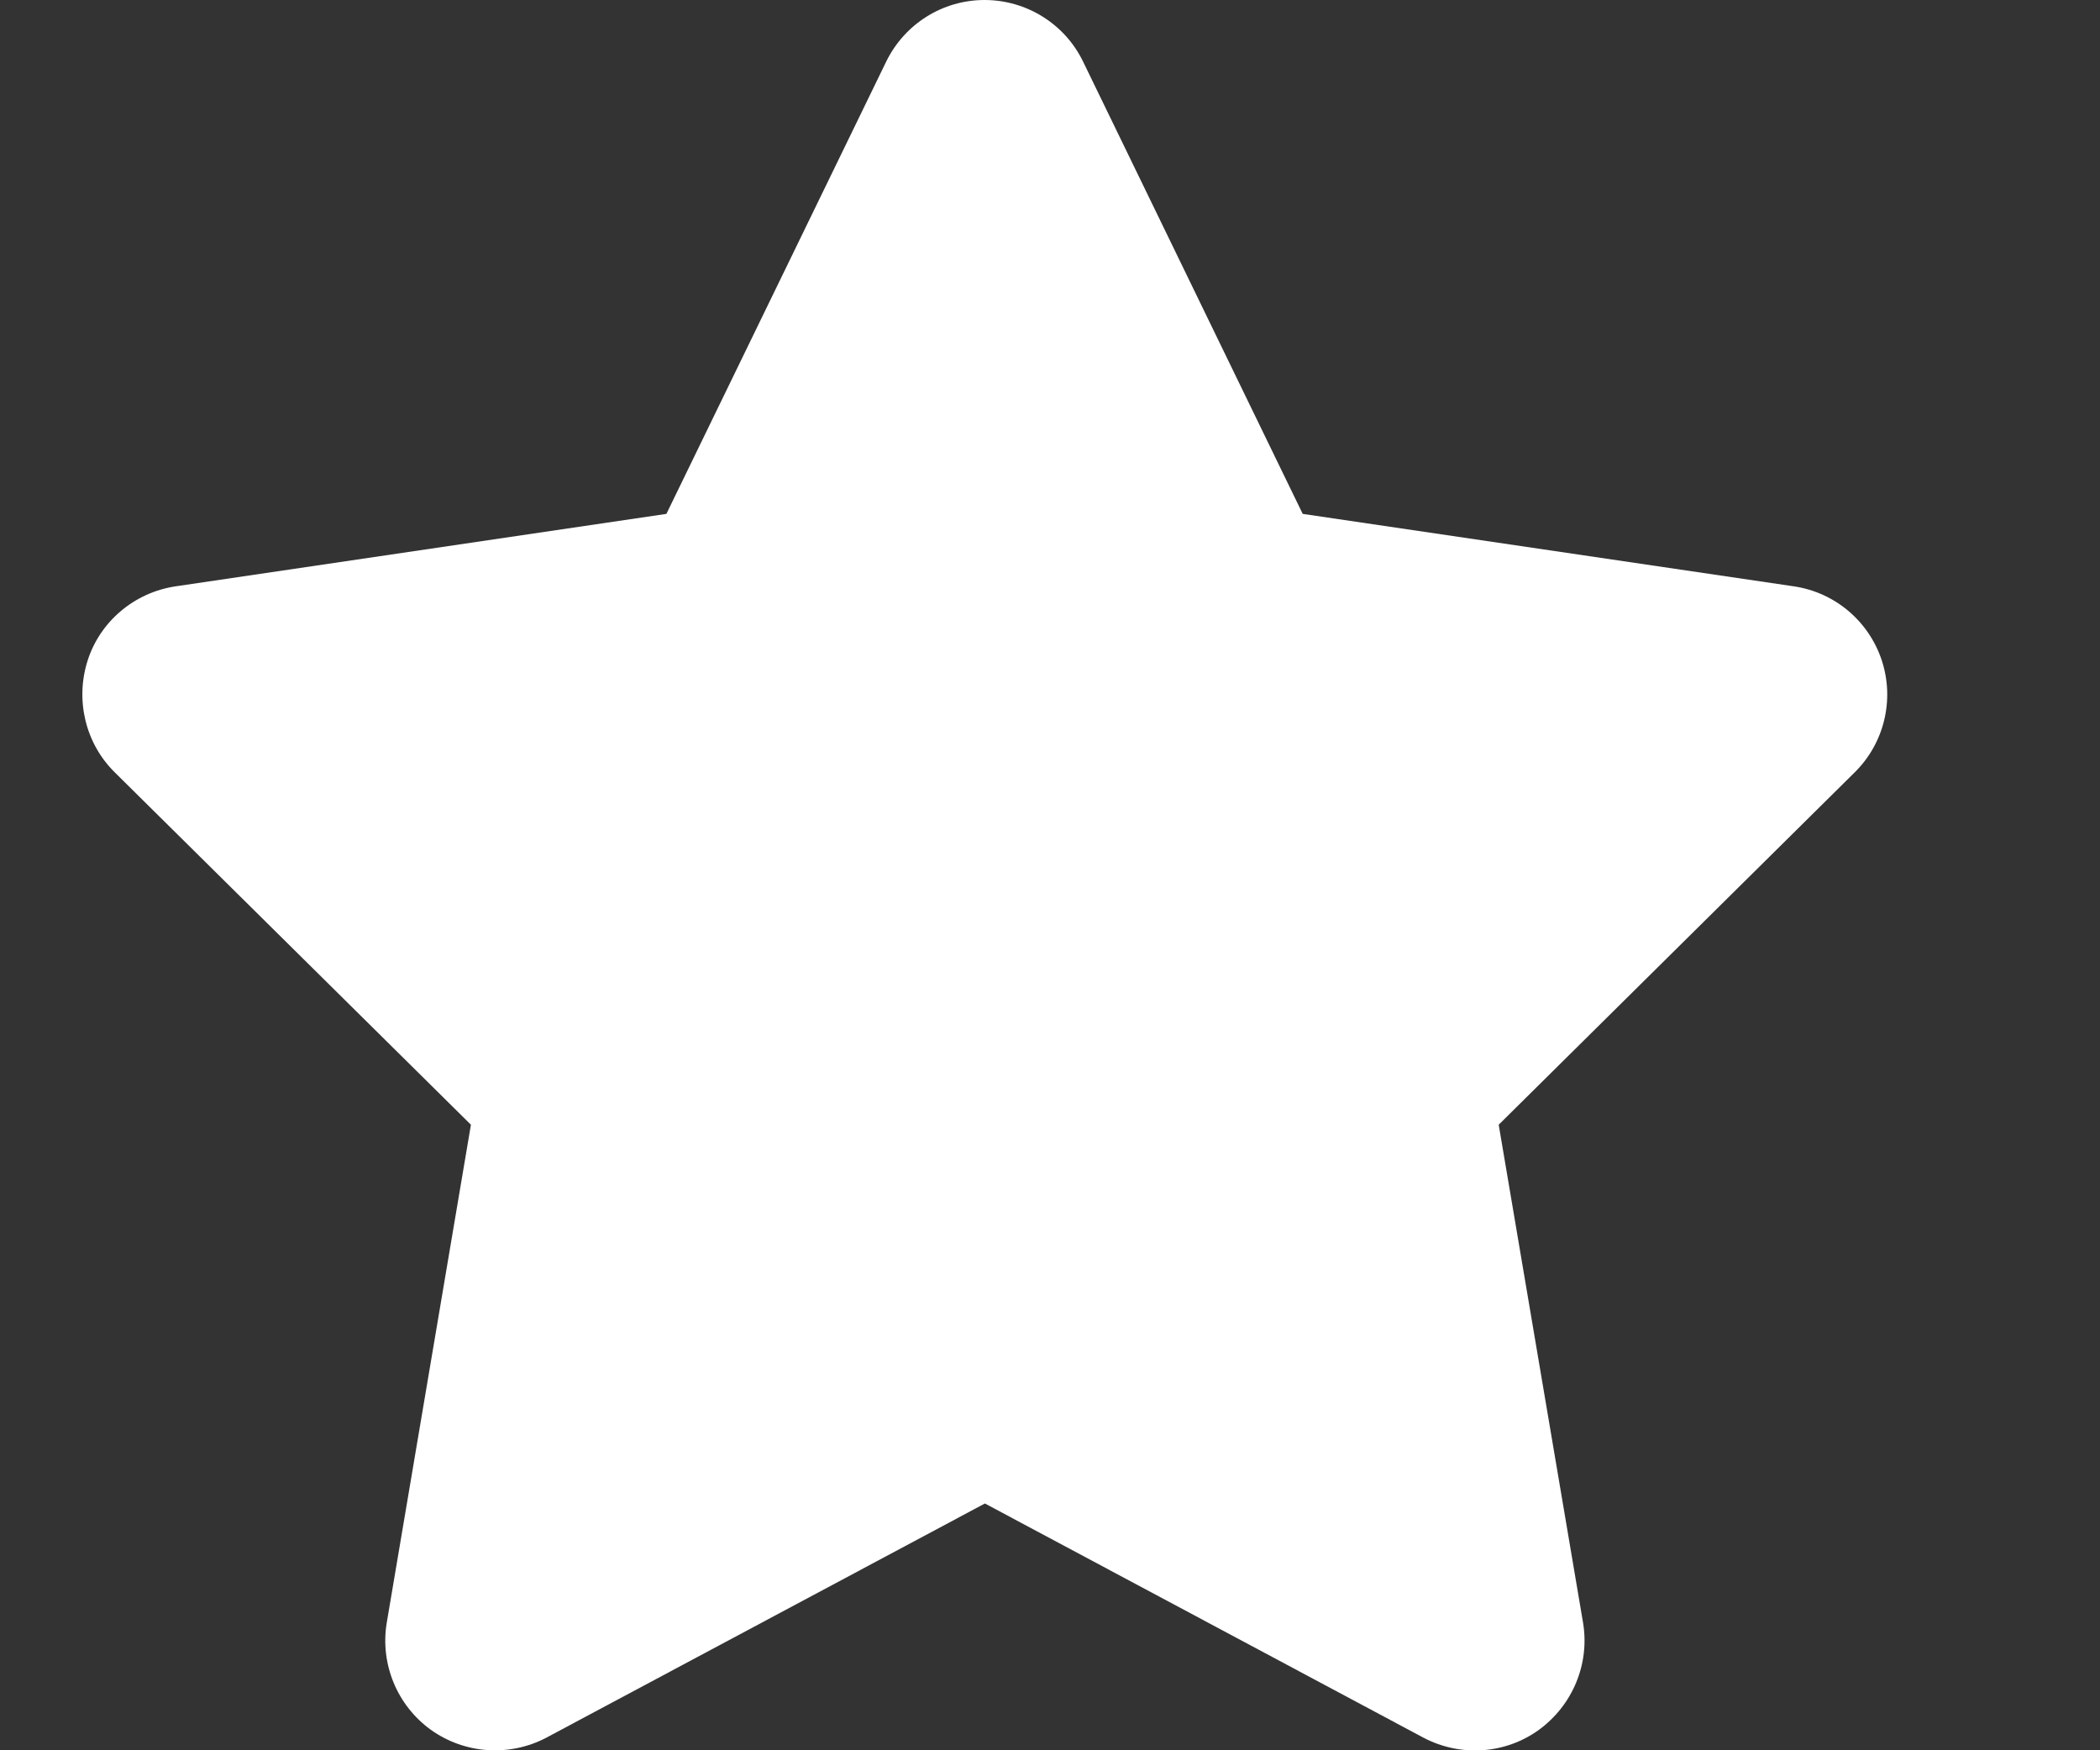 <svg xmlns="http://www.w3.org/2000/svg" width="12" height="10" viewBox="0 0 12 10" fill="none">
  <rect x="0" y="0" width="12" height="10" fill="#333333" stroke="none"/>
  <g clip-path="url(#clip0_213_1018)">
    <path d="M6.189 0.352C6.085 0.137 5.866 0 5.626 0C5.386 0 5.169 0.137 5.064 0.352L3.808 2.936L1.003 3.35C0.769 3.385 0.573 3.549 0.501 3.773C0.429 3.998 0.487 4.246 0.655 4.412L2.691 6.426L2.21 9.271C2.171 9.506 2.269 9.744 2.462 9.883C2.655 10.021 2.911 10.039 3.122 9.928L5.628 8.59L8.134 9.928C8.345 10.039 8.601 10.023 8.794 9.883C8.987 9.742 9.085 9.506 9.046 9.271L8.564 6.426L10.599 4.412C10.767 4.246 10.827 3.998 10.753 3.773C10.679 3.549 10.486 3.385 10.251 3.35L7.444 2.936L6.189 0.352Z" fill="white"/>
  </g>
  <defs>
    <clipPath id="clip0_213_1018">
      <rect width="11.25" height="10" fill="white"/>
    </clipPath>
  </defs>
</svg>